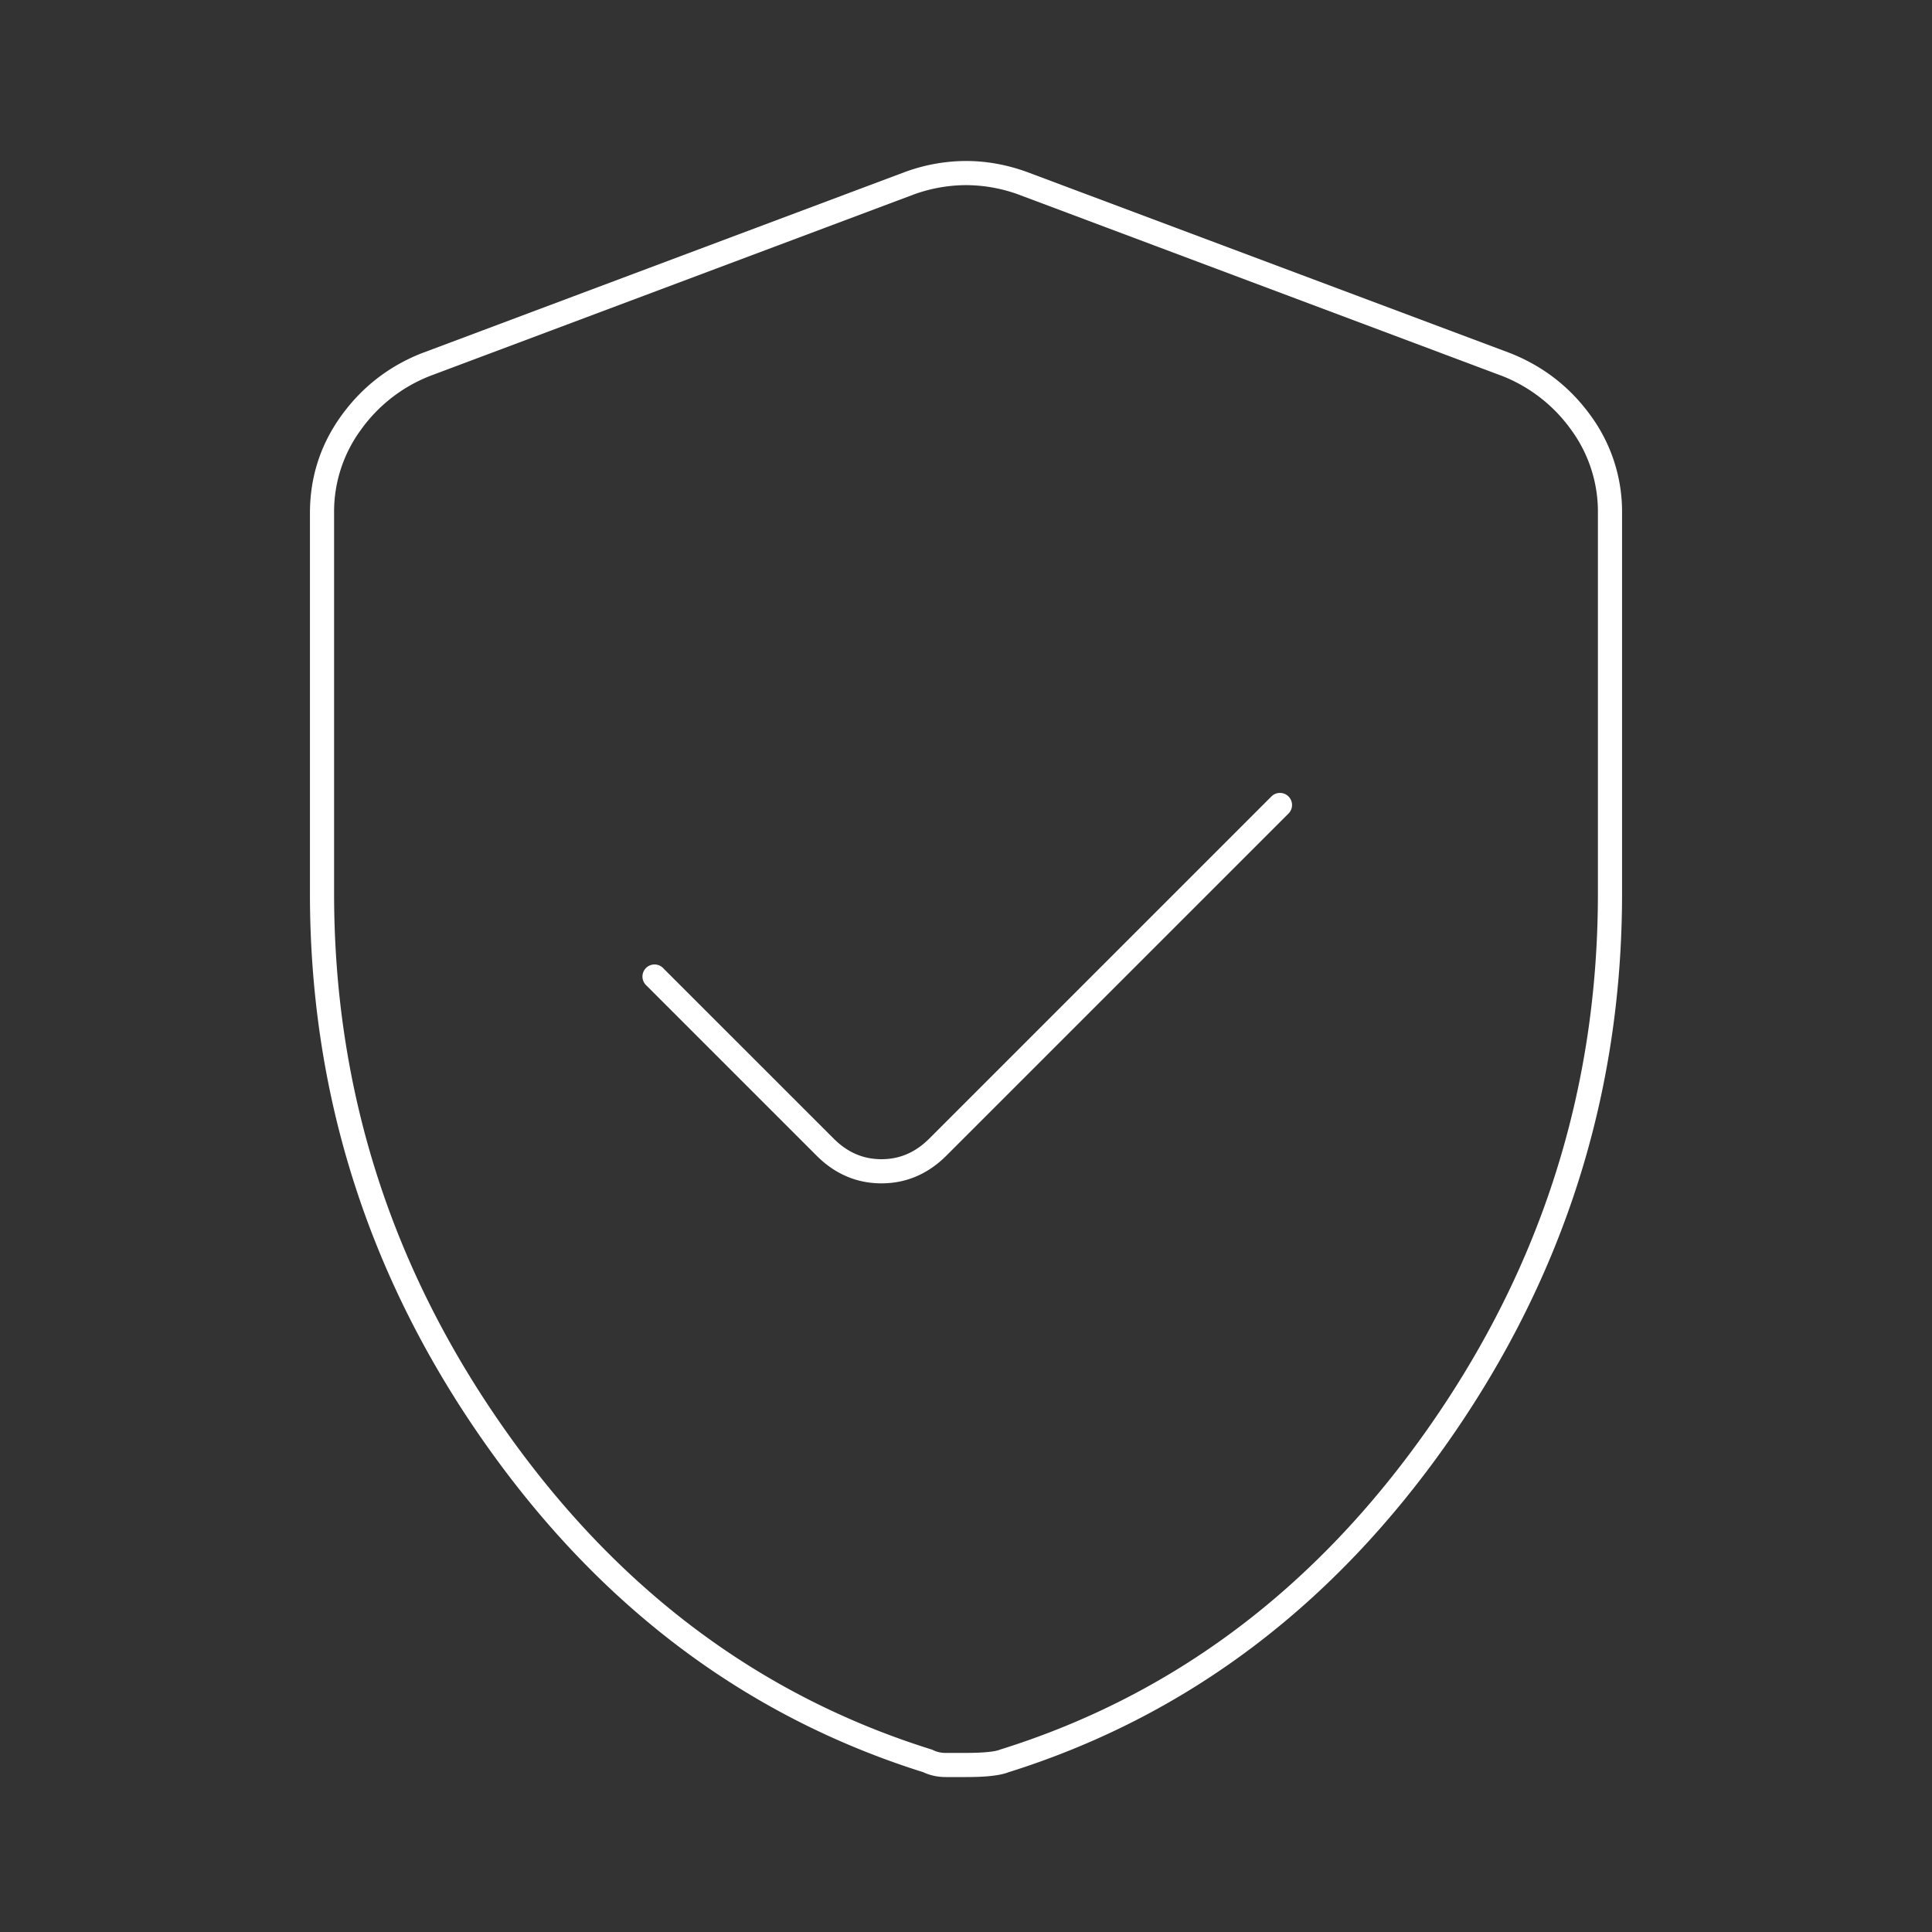 <svg xmlns="http://www.w3.org/2000/svg" width="40" height="40" fill="none"><rect width="100%" height="100%" fill="#333333" stroke="none"/><path fill="#fff" fill-rule="evenodd" d="m18.92 4.026-9.997 3.75a3.185 3.185 0 0 0-1.449 1.12 2.865 2.865 0 0 0-.557 1.729V18.5c0 4.032 1.164 7.71 3.496 11.043 2.332 3.334 5.288 5.556 8.87 6.677l.02.006.017.009a.577.577 0 0 0 .263.057H20c.392 0 .61-.03.699-.066l.009-.003.009-.003c3.582-1.121 6.538-3.343 8.87-6.677 2.332-3.332 3.496-7.011 3.496-11.043v-7.875a2.87 2.87 0 0 0-.555-1.728 3.195 3.195 0 0 0-1.45-1.122h-.002l-9.996-3.75A3.2 3.2 0 0 0 20 3.833a3.2 3.2 0 0 0-1.08.193zm-.17-.47A3.698 3.698 0 0 1 20 3.333c.42 0 .837.075 1.25.223l.005.002 10.003 3.75c.683.268 1.243.7 1.674 1.295a3.37 3.37 0 0 1 .651 2.022V18.5c0 4.135-1.196 7.914-3.586 11.33-2.389 3.414-5.43 5.707-9.122 6.864-.19.073-.496.098-.875.098h-.417c-.165 0-.323-.032-.467-.1-3.688-1.16-6.726-3.45-9.112-6.862-2.39-3.416-3.587-7.195-3.587-11.33v-7.875c0-.747.218-1.423.652-2.022.43-.594.99-1.027 1.673-1.294l.004-.001 10.003-3.752zm7.927 12.934a.25.25 0 0 1 0 .354l-7.084 7.083c-.377.377-.828.573-1.343.573s-.966-.196-1.343-.573l-3.542-3.542a.25.25 0 0 1 .353-.353l3.542 3.541c.29.29.616.427.99.427s.7-.137.99-.427l7.083-7.083a.25.25 0 0 1 .354 0z" clip-rule="evenodd"/></svg>